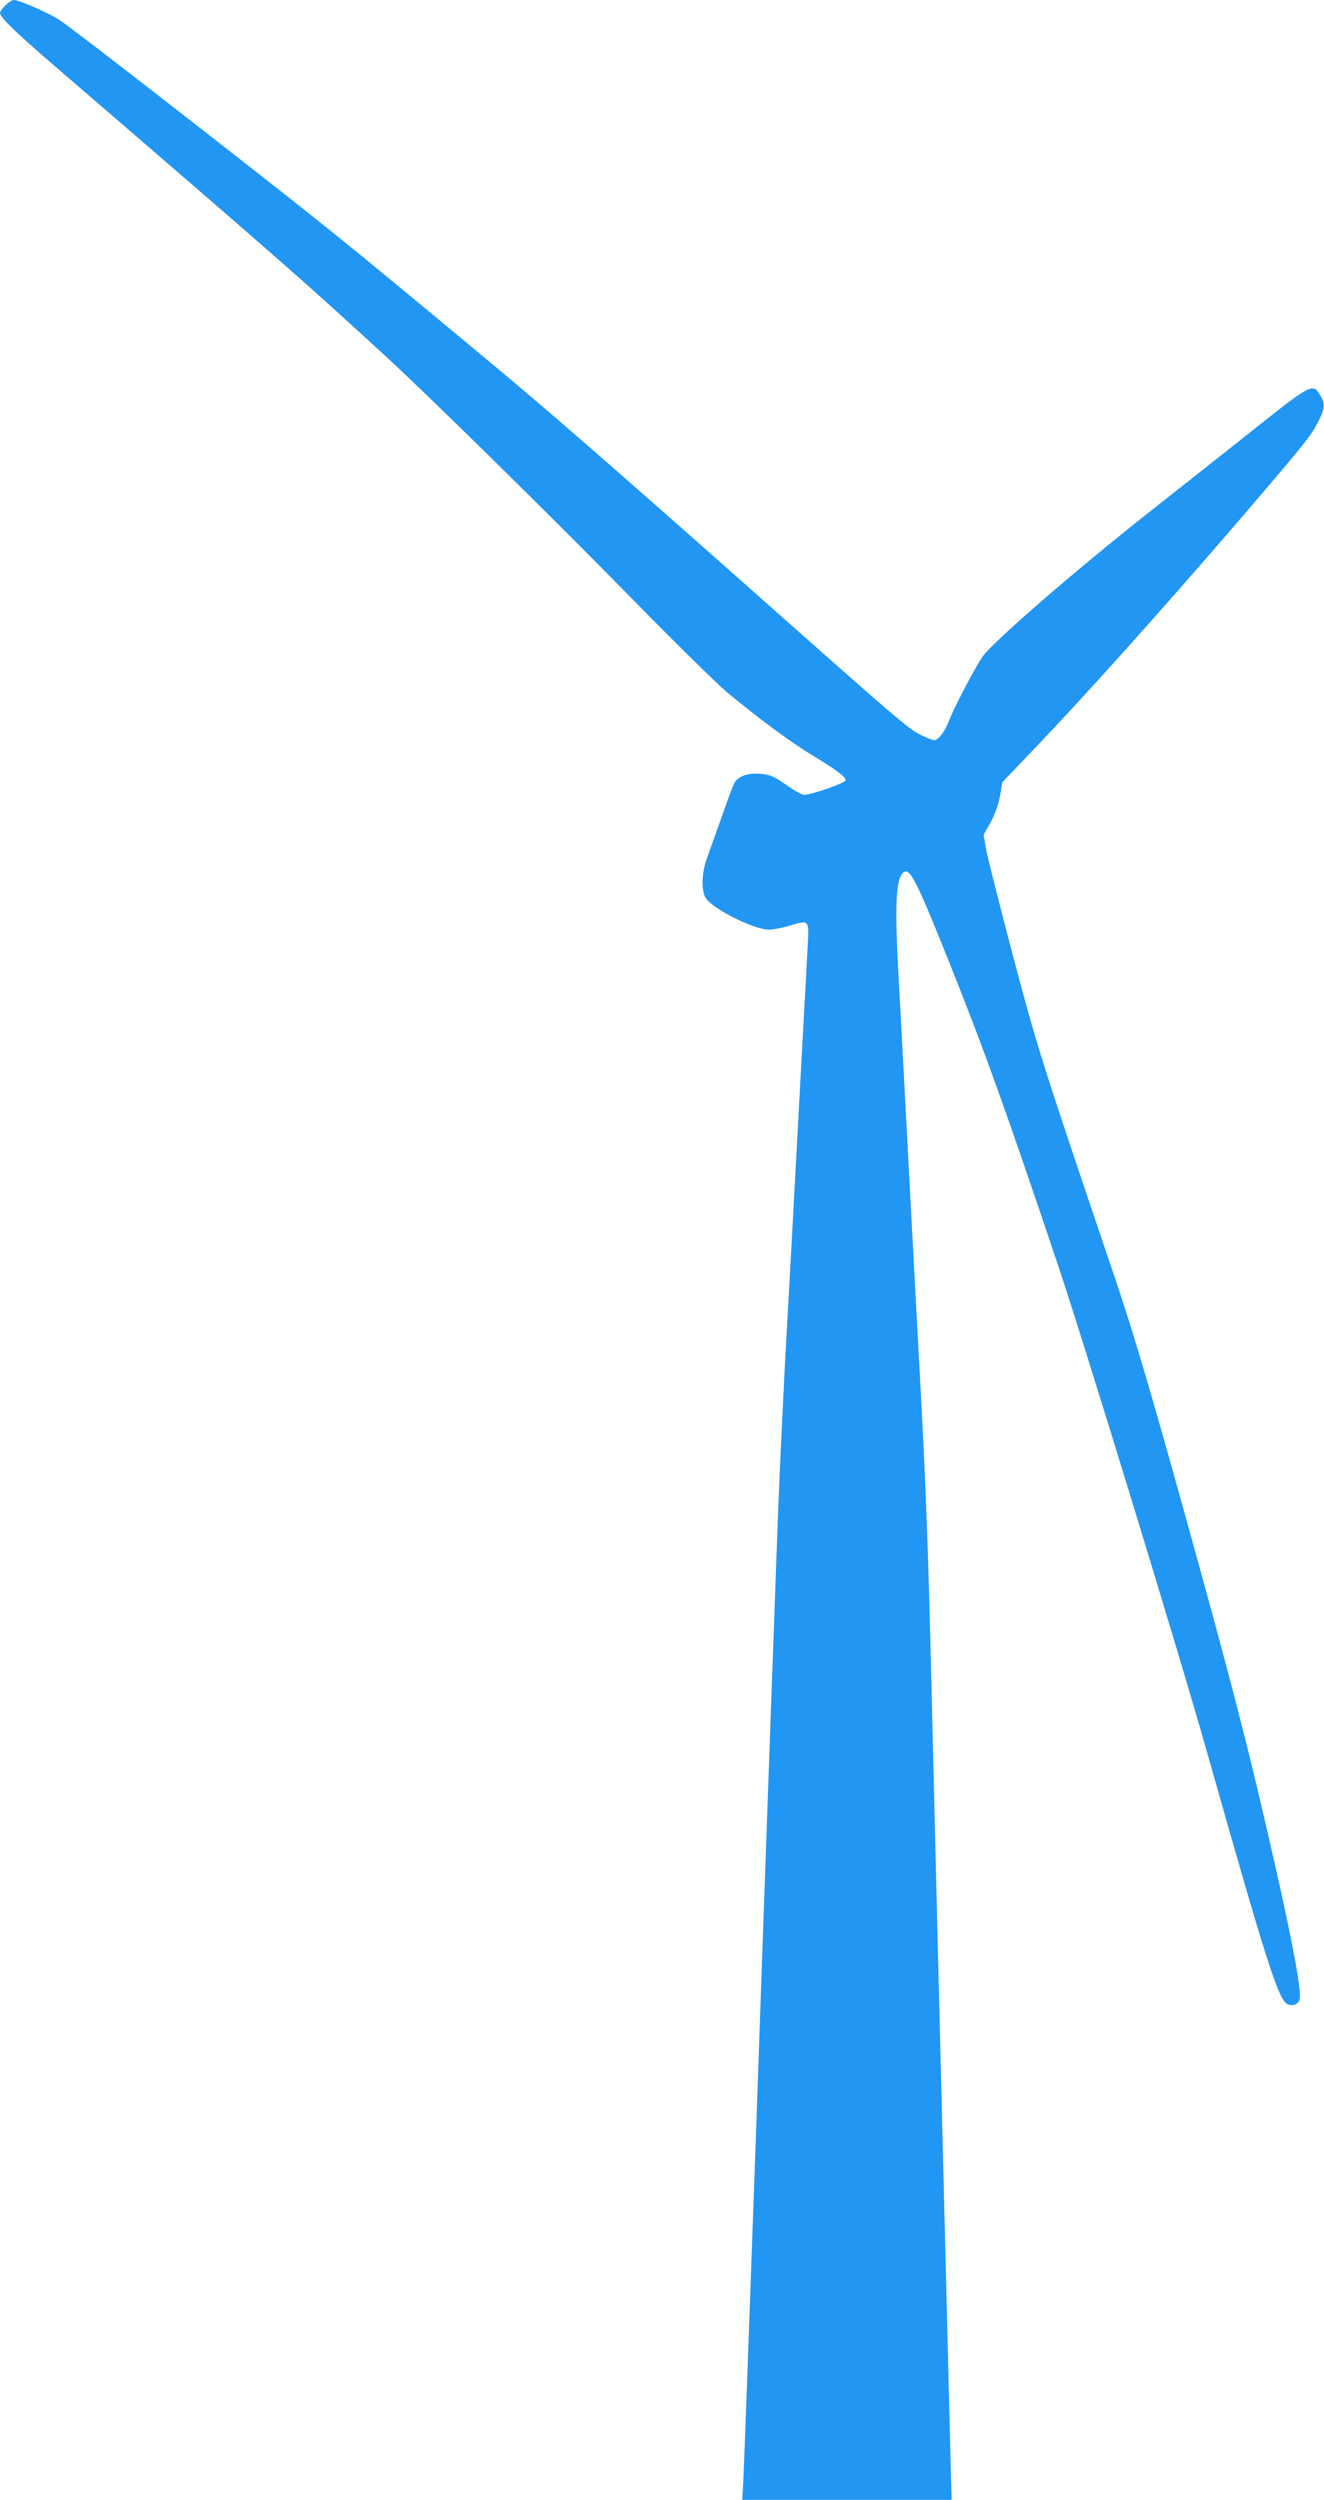 <?xml version="1.0" standalone="no"?>
<!DOCTYPE svg PUBLIC "-//W3C//DTD SVG 20010904//EN"
 "http://www.w3.org/TR/2001/REC-SVG-20010904/DTD/svg10.dtd">
<svg version="1.0" xmlns="http://www.w3.org/2000/svg"
 width="678pt" height="1280pt" viewBox="0 0 678 1280"
 preserveAspectRatio="xMidYMid meet">
<g transform="translate(0,1280) scale(0.1,-0.1)"
fill="#2196f3" stroke="none">
<path d="M27 12772 c-15 -15 -27 -32 -27 -38 0 -22 74 -94 273 -266 1167
-1005 1285 -1109 1702 -1492 227 -209 850 -822 1257 -1237 216 -221 436 -437
488 -481 157 -131 324 -255 438 -324 131 -80 172 -111 172 -129 0 -14 -175
-75 -214 -75 -9 0 -50 23 -91 52 -65 45 -82 52 -133 56 -65 5 -113 -13 -132
-48 -6 -11 -35 -88 -64 -172 -30 -84 -64 -180 -76 -213 -26 -71 -30 -158 -8
-200 29 -54 245 -164 324 -165 23 0 72 9 109 21 99 30 99 30 91 -104 -3 -61
-17 -319 -31 -572 -54 -1006 -65 -1207 -75 -1380 -6 -99 -17 -317 -25 -485
-14 -288 -21 -458 -45 -1140 -6 -157 -15 -406 -20 -555 -5 -148 -37 -1030 -69
-1960 -33 -929 -62 -1729 -65 -1777 l-5 -88 536 0 536 0 -7 273 c-4 149 -11
441 -16 647 -5 206 -14 564 -20 795 -14 566 -28 1149 -40 1620 -5 215 -14 588
-20 830 -16 674 -28 1008 -55 1510 -14 253 -43 800 -65 1215 -22 415 -44 836
-50 935 -19 350 -12 484 29 510 32 19 65 -46 229 -455 179 -447 295 -769 564
-1570 133 -397 618 -1981 764 -2499 301 -1064 360 -1247 406 -1272 26 -14 57
-2 63 24 11 41 -34 283 -126 689 -130 575 -217 915 -472 1833 -171 615 -255
897 -347 1170 -381 1125 -398 1180 -525 1660 -68 259 -130 502 -136 540 l-12
71 36 64 c22 41 40 91 48 135 l12 70 167 175 c256 267 647 704 1010 1125 382
445 402 471 441 547 34 68 36 92 9 136 -38 62 -46 57 -360 -193 -118 -94 -329
-260 -468 -370 -402 -315 -848 -701 -901 -778 -39 -57 -145 -259 -171 -327
-23 -59 -55 -100 -77 -100 -7 0 -40 13 -72 29 -62 32 -115 77 -881 757 -694
615 -1033 910 -1295 1128 -821 683 -845 703 -1804 1449 -211 164 -406 313
-433 329 -58 36 -202 98 -227 98 -9 0 -29 -13 -44 -28z"/>
</g>
</svg>

